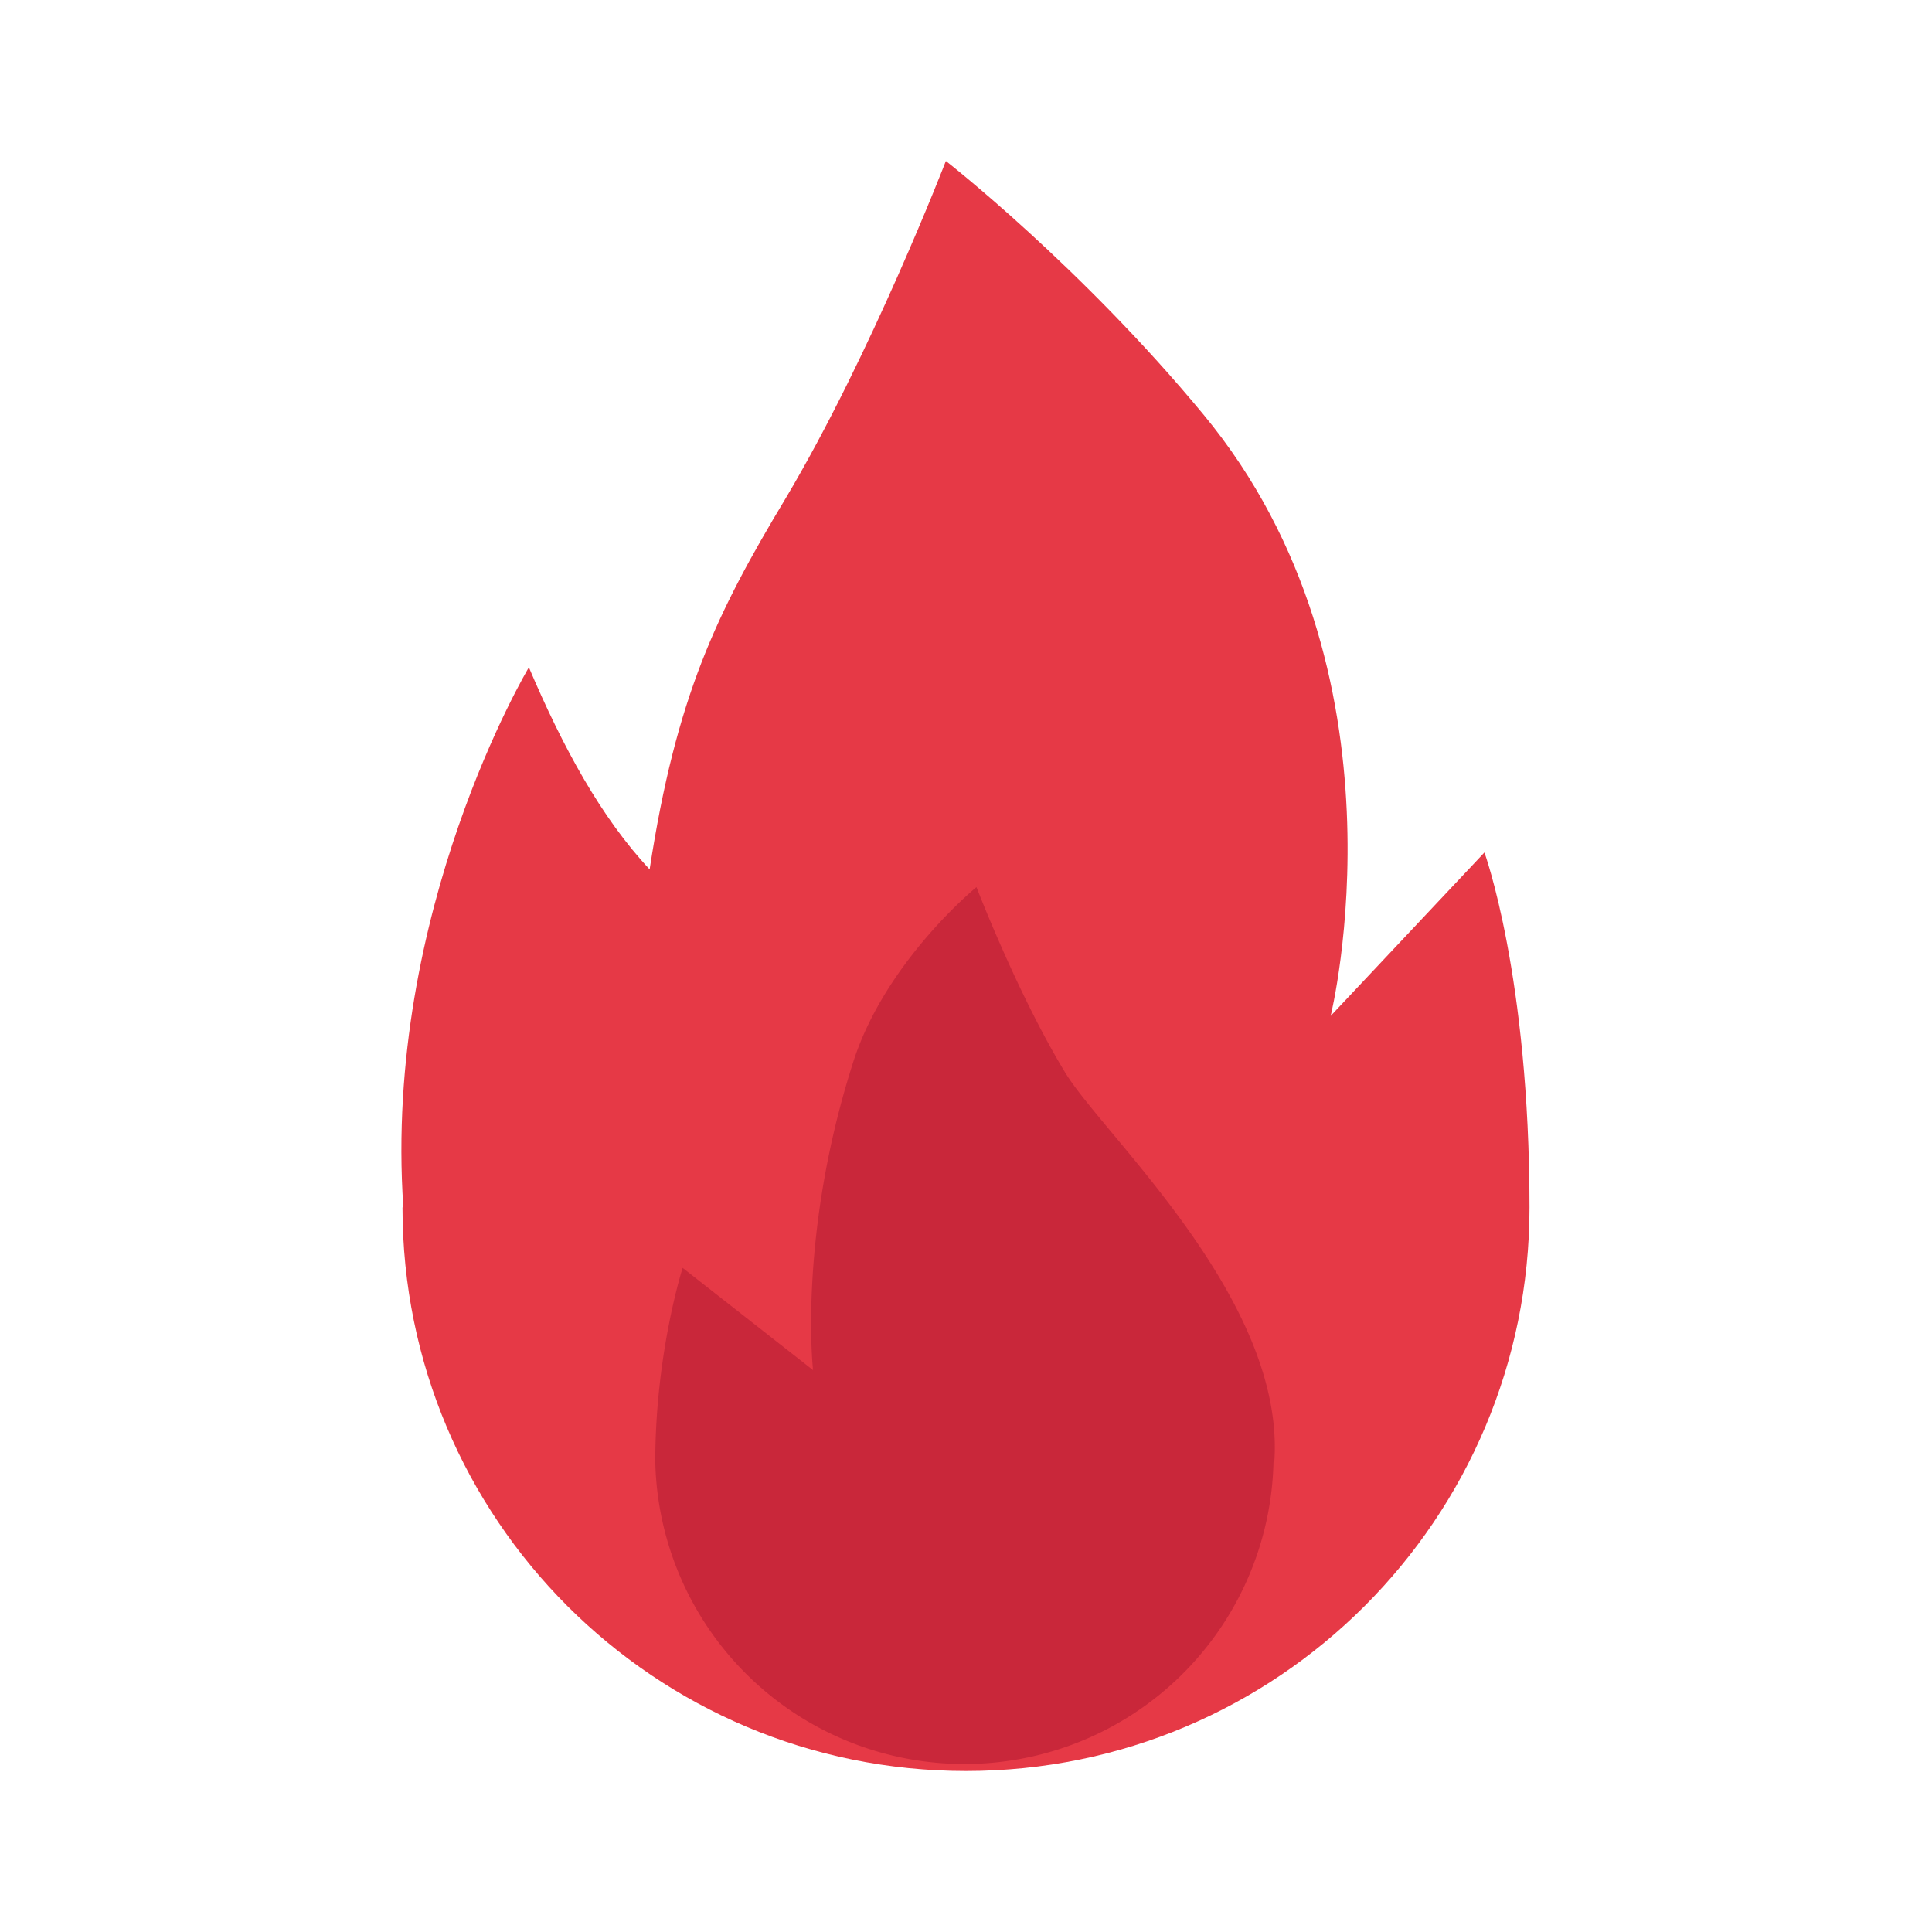 <svg xmlns="http://www.w3.org/2000/svg" version="1.1" xmlns:xlink="http://www.w3.org/1999/xlink" width="512" height="512" x="0" y="0" viewBox="0 0 24 24" style="enable-background:new 0 0 512 512" xml:space="preserve" class=""><g><path fill="#e63946" d="M5 15c0 3.87 3.13 7 7 7s7-3.13 7-7c0-2.88-.56-4.41-.56-4.41l-1.91 2.03s1.06-4.28-1.58-7.47C13.43 3.31 11.75 2 11.75 2s-.93 2.41-1.99 4.19C8.9 7.62 8.4 8.65 8.07 10.8c-.6-.64-1.08-1.52-1.5-2.51 0 0-1.81 3.02-1.56 6.7z" opacity="1" data-original="#e63946"></path><path fill="#c9273a" d="M15.82 18.16a3.841 3.841 0 0 1-7.68 0c0-1.35.34-2.41.34-2.41l1.62 1.27s-.19-1.68.5-3.83c.4-1.25 1.53-2.17 1.53-2.17s.51 1.33 1.1 2.3c.47.78 2.74 2.82 2.6 4.84z" opacity="1" data-original="#c9273a"></path></g></svg>